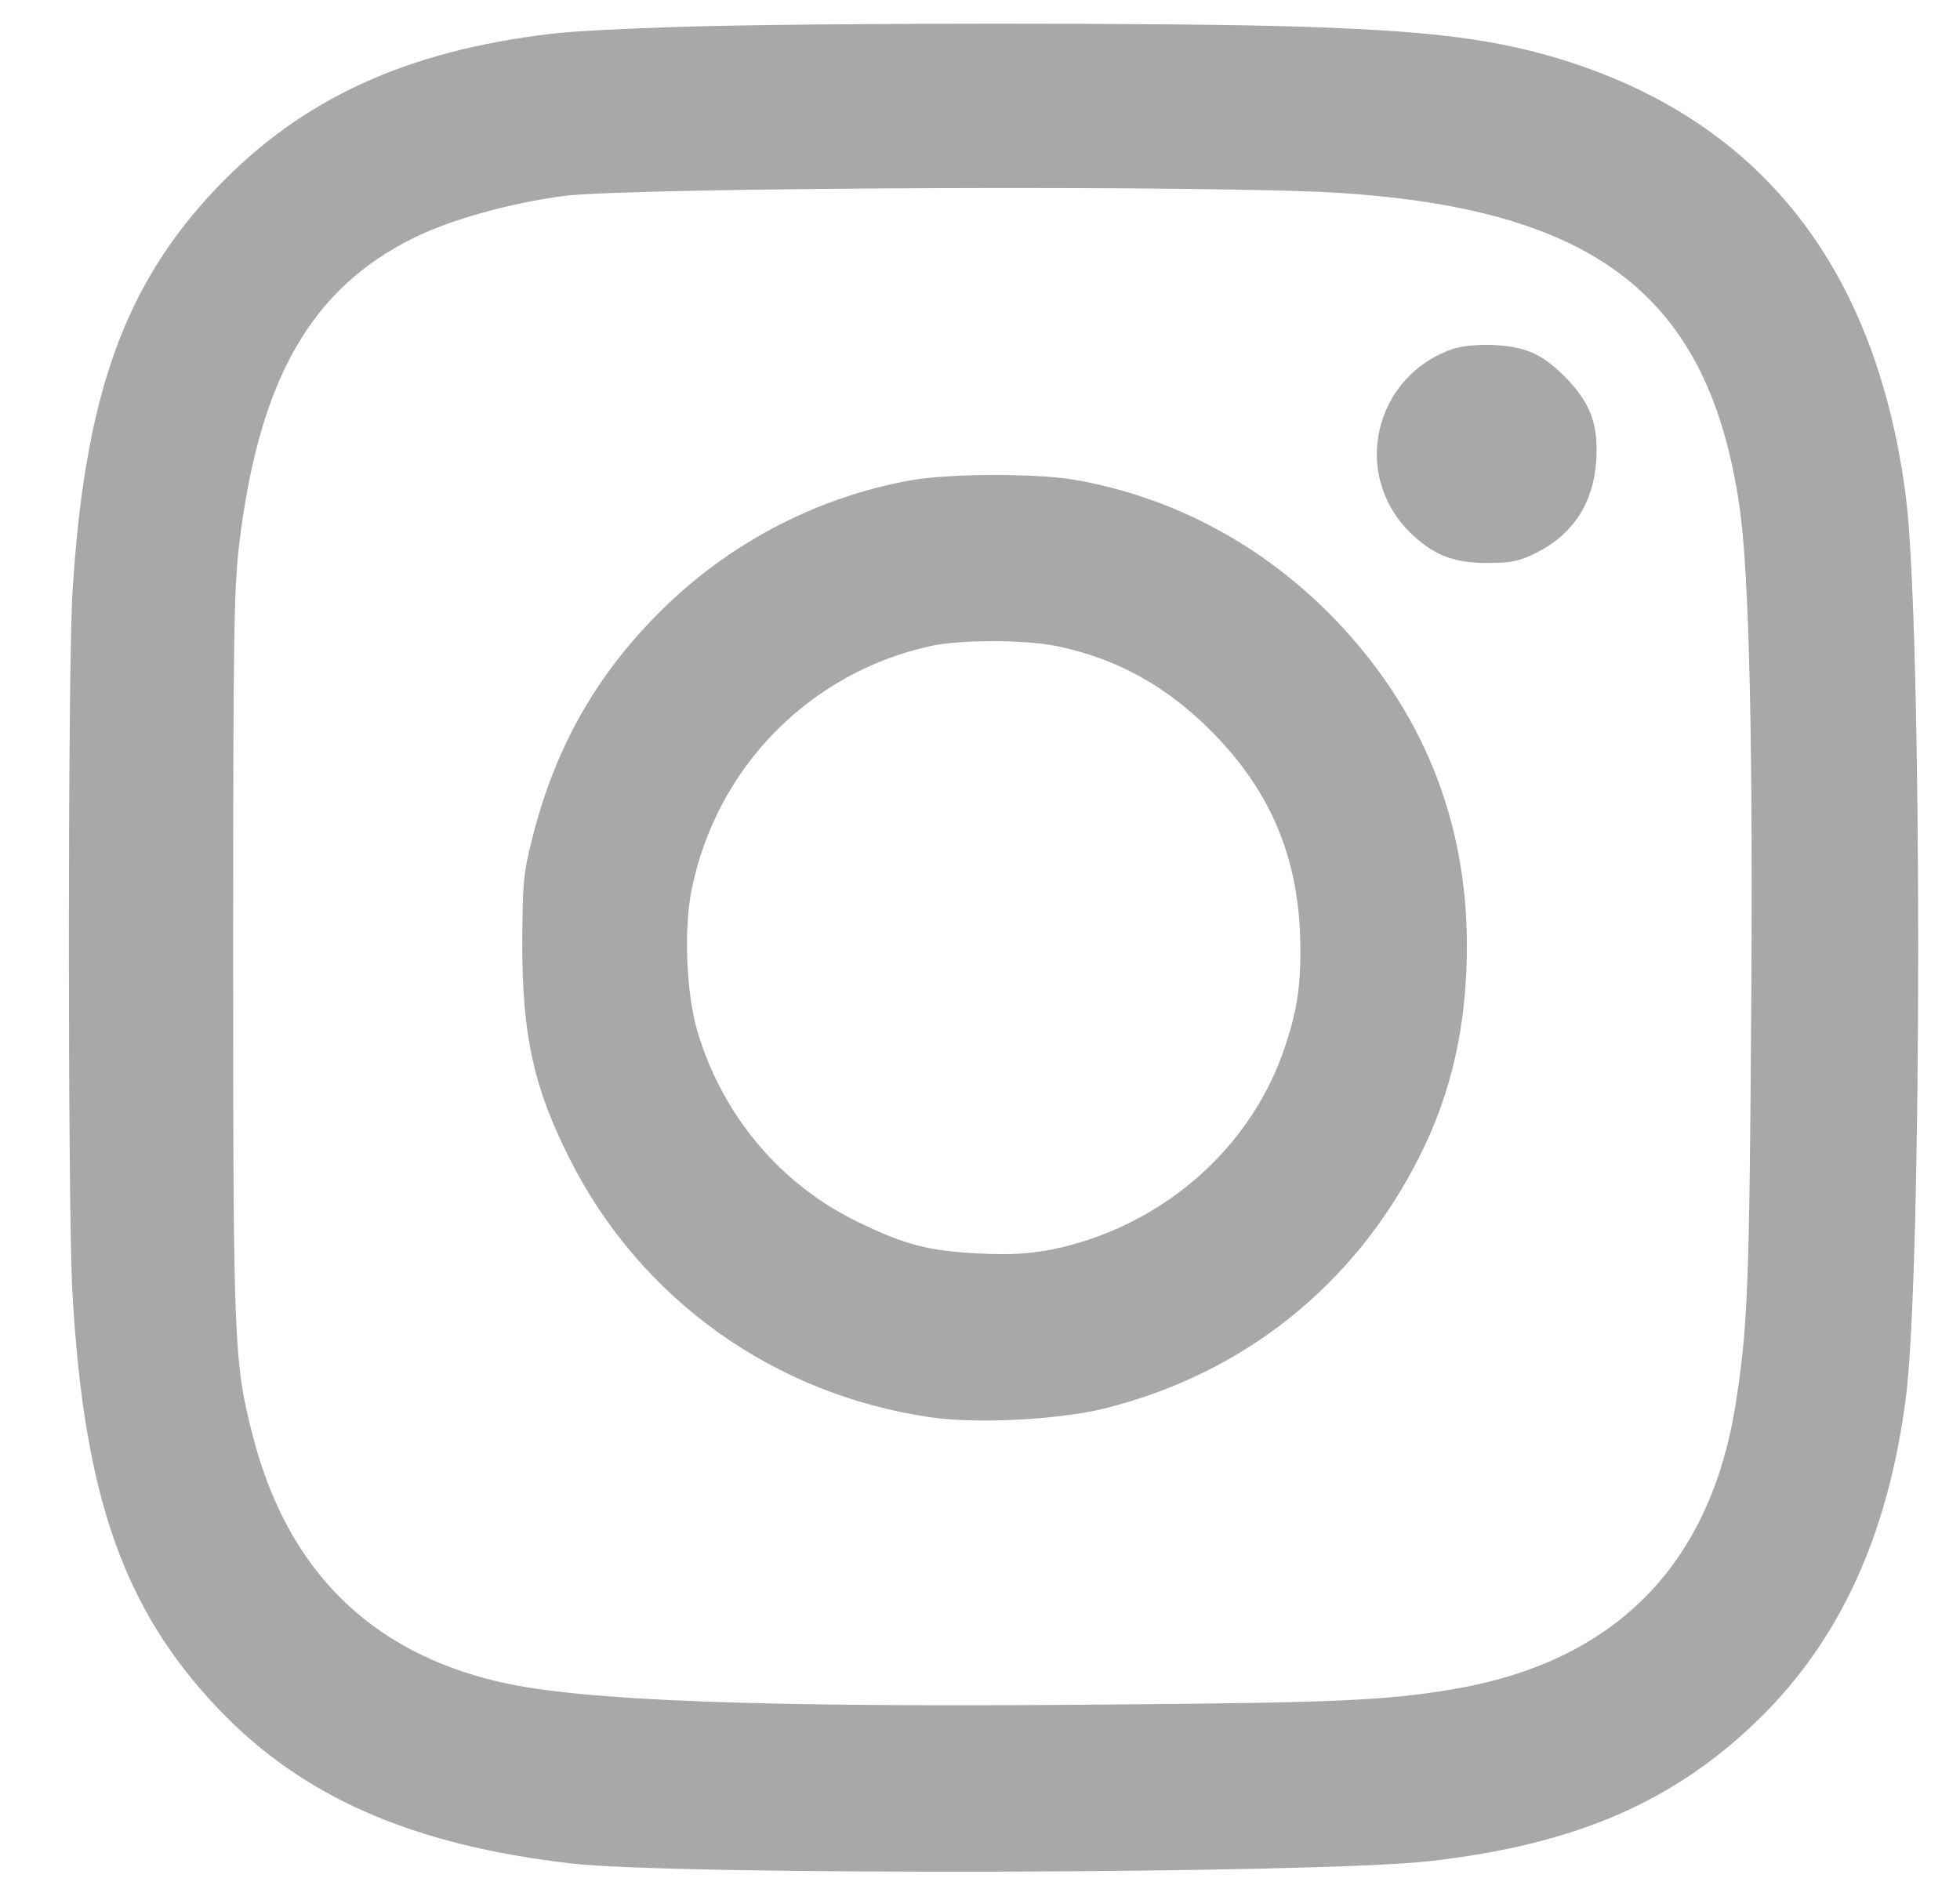 <svg xmlns="http://www.w3.org/2000/svg" width="24" height="23" viewBox="0 0 24 23" fill="none"><g clip-path="url(#clip0_159_571)"><path d="M8.296 0.33C7.69 0.348 6.991 0.383 6.748 0.414C4.961 0.626 3.691 1.215 2.652 2.303C1.515 3.497 1.033 4.864 0.887 7.27C0.829 8.23 0.829 14.825 0.887 15.834C1.028 18.329 1.515 19.709 2.669 20.925C3.7 22.009 5.04 22.597 6.991 22.823C8.274 22.973 16.116 22.951 17.497 22.796C19.297 22.593 20.509 22.067 21.557 21.036C22.535 20.072 23.119 18.793 23.335 17.134C23.539 15.604 23.539 7.607 23.335 6.067C22.959 3.196 21.482 1.392 18.939 0.675C18.173 0.463 17.413 0.374 15.895 0.326C14.369 0.277 9.986 0.277 8.296 0.33ZM16.435 2.365C19.558 2.573 20.92 3.643 21.296 6.178C21.42 6.987 21.469 9.133 21.442 12.578C21.42 15.768 21.398 16.285 21.252 17.201C20.938 19.178 19.766 20.359 17.784 20.691C16.966 20.828 16.36 20.855 13.56 20.877C9.318 20.916 7.115 20.832 6.124 20.602C4.527 20.235 3.514 19.222 3.094 17.581C2.864 16.683 2.855 16.466 2.855 11.694C2.855 7.682 2.864 7.186 2.935 6.616C3.183 4.63 3.815 3.533 5.067 2.913C5.514 2.692 6.235 2.489 6.903 2.4C7.725 2.294 14.962 2.263 16.435 2.365Z" fill="#A8A8A8"></path><path d="M17.771 4.28C16.824 4.621 16.55 5.806 17.258 6.514C17.541 6.793 17.789 6.895 18.204 6.895C18.501 6.895 18.598 6.877 18.81 6.771C19.257 6.55 19.509 6.165 19.545 5.652C19.576 5.196 19.474 4.931 19.16 4.612C18.992 4.444 18.841 4.342 18.695 4.294C18.434 4.205 18.005 4.201 17.771 4.28Z" fill="#A8A8A8"></path><path d="M11.15 5.883C10.044 6.082 9.004 6.612 8.186 7.391C7.341 8.196 6.806 9.116 6.518 10.266C6.408 10.695 6.399 10.823 6.395 11.562C6.395 12.677 6.532 13.314 6.974 14.19C7.841 15.915 9.482 17.087 11.411 17.361C11.977 17.441 12.968 17.388 13.525 17.251C15.228 16.826 16.586 15.742 17.378 14.172C17.776 13.385 17.962 12.553 17.962 11.58C17.962 10.04 17.413 8.691 16.338 7.577C15.462 6.674 14.37 6.09 13.167 5.878C12.684 5.794 11.618 5.799 11.15 5.883ZM12.937 7.913C13.666 8.063 14.273 8.395 14.825 8.948C15.524 9.647 15.874 10.434 15.918 11.412C15.94 12.036 15.892 12.385 15.701 12.916C15.263 14.123 14.18 15.039 12.879 15.304C12.596 15.357 12.379 15.371 11.995 15.353C11.371 15.322 11.083 15.247 10.508 14.968C9.553 14.508 8.836 13.65 8.535 12.615C8.403 12.15 8.372 11.381 8.469 10.894C8.774 9.399 9.911 8.24 11.393 7.913C11.756 7.833 12.543 7.833 12.937 7.913Z" fill="#A8A8A8"></path></g><defs><clipPath id="clip0_159_571"><rect width="22.648" height="22.648" fill="white" transform="translate(0.843 0.282)"></rect></clipPath></defs></svg>